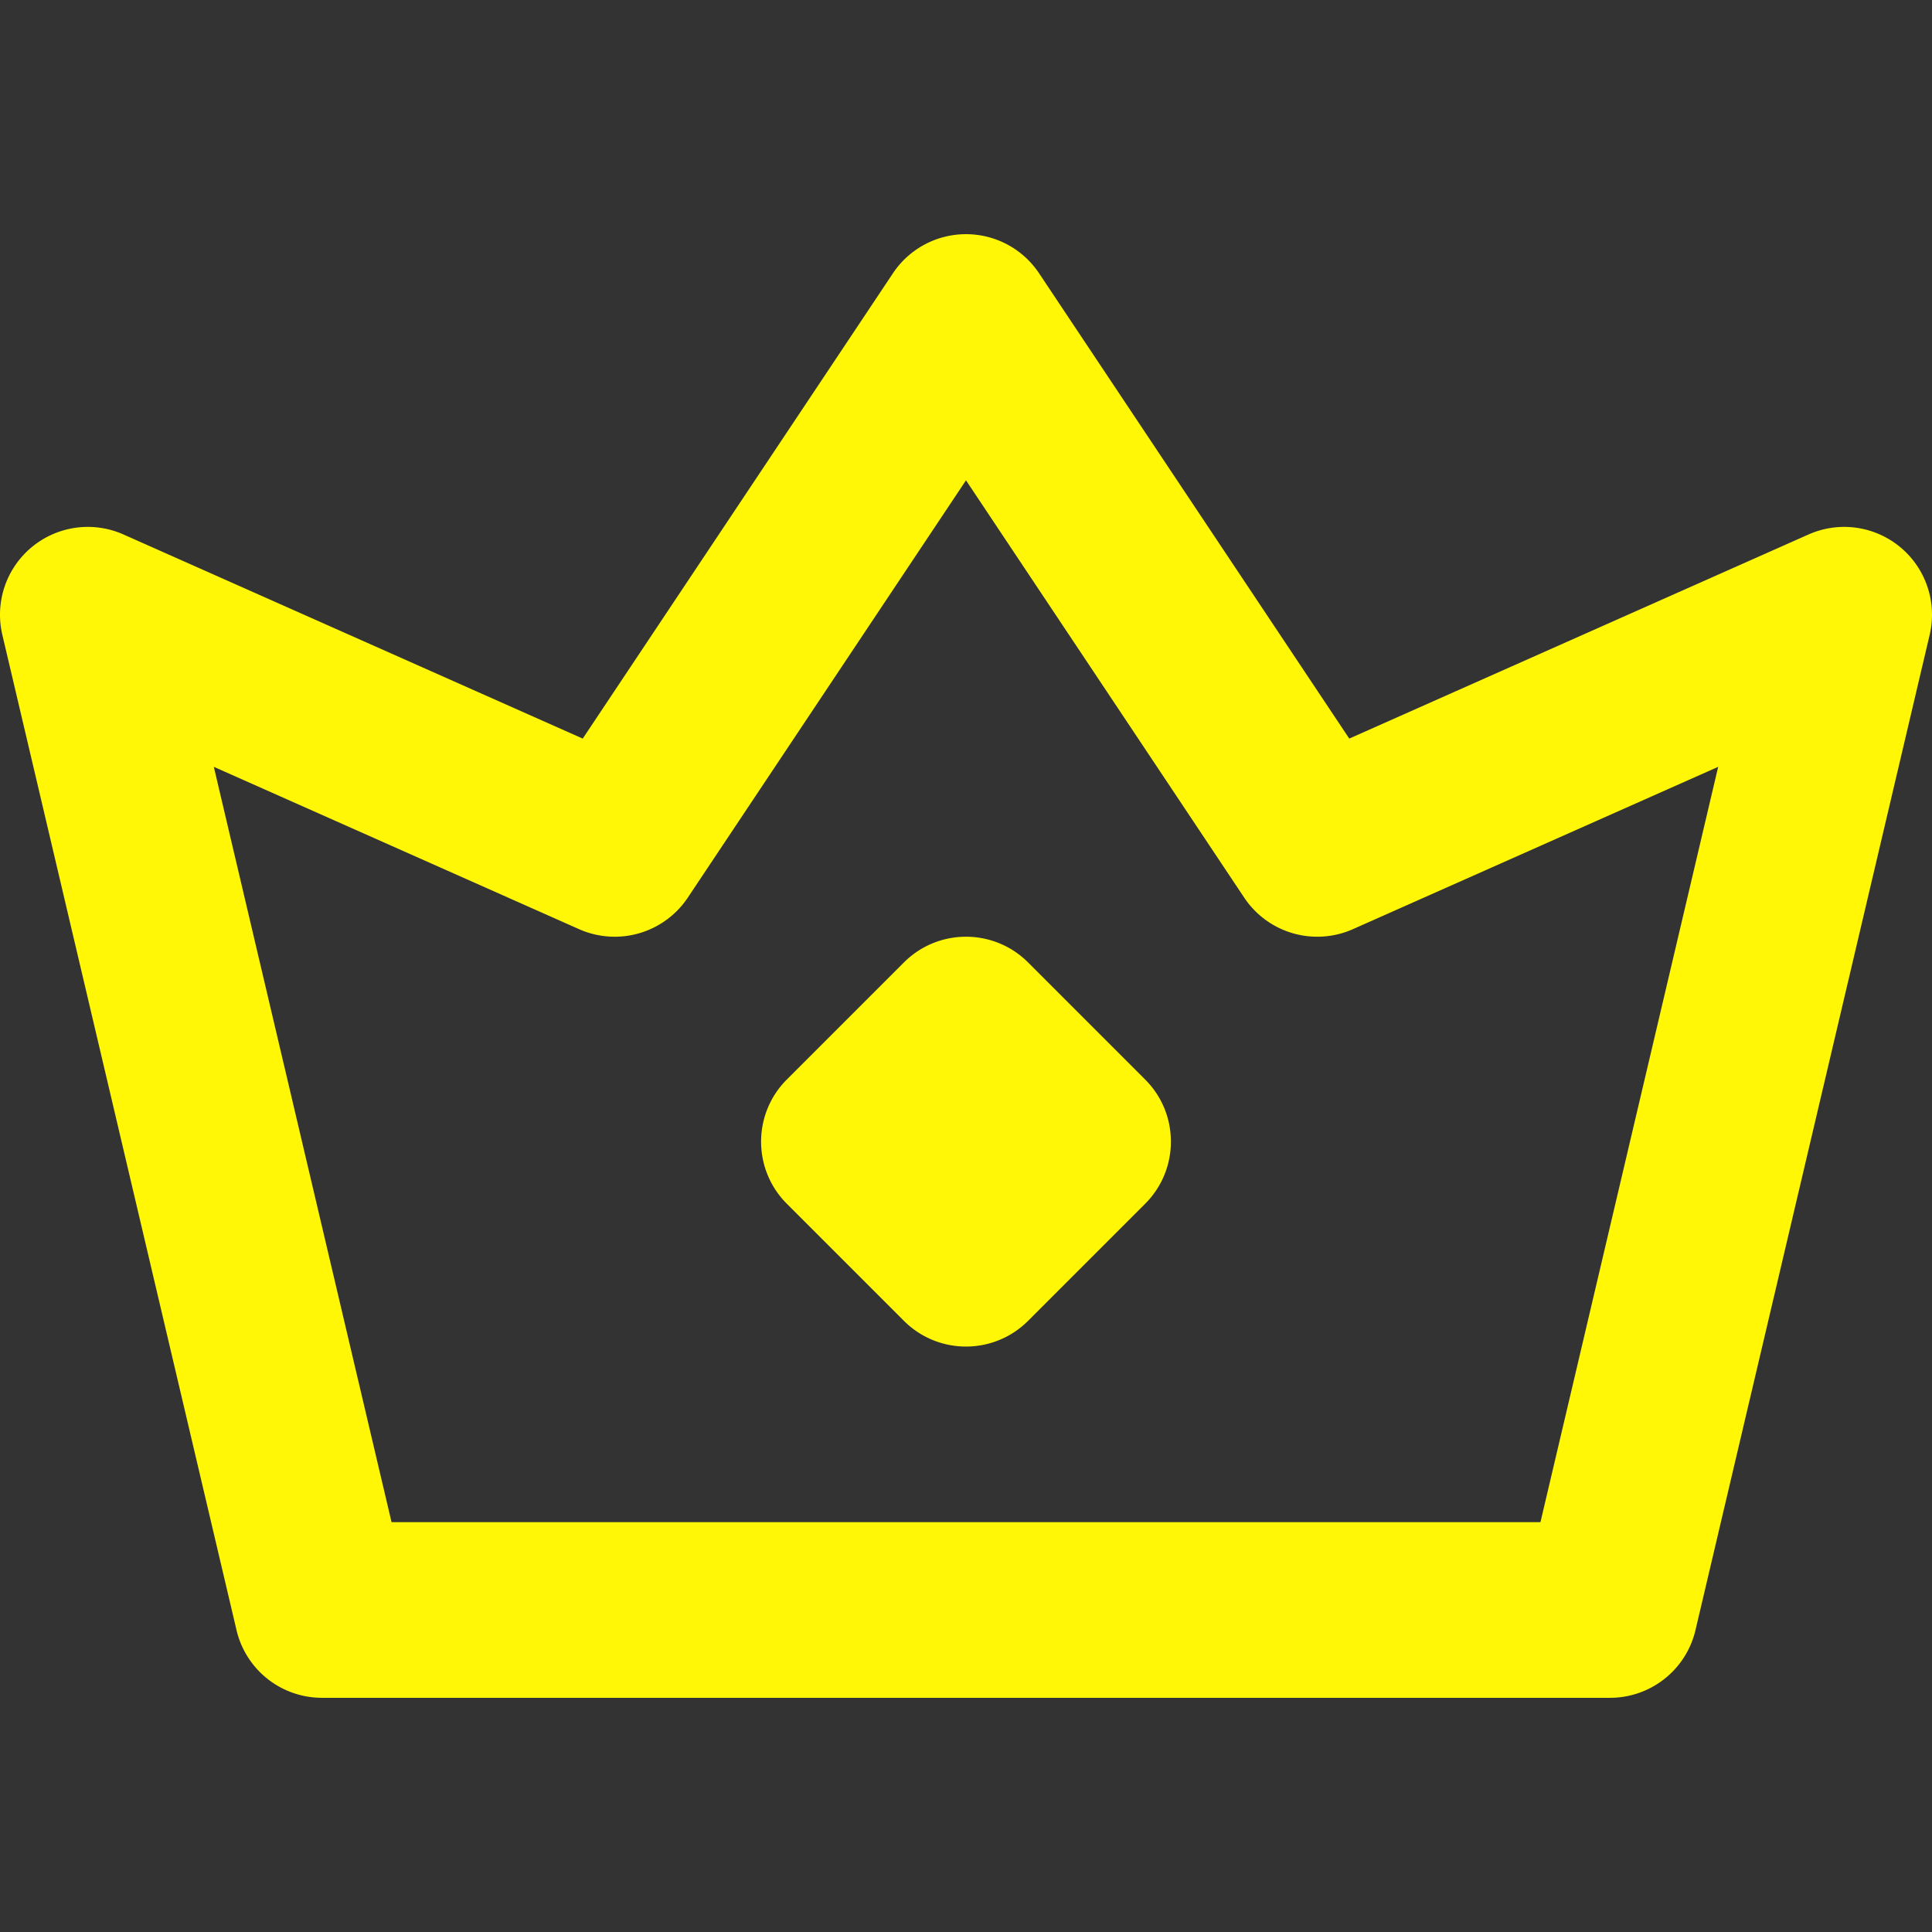 <?xml version="1.0" encoding="UTF-8"?> <svg xmlns="http://www.w3.org/2000/svg" xmlns:xlink="http://www.w3.org/1999/xlink" xmlns:svgjs="http://svgjs.com/svgjs" width="512" height="512" x="0" y="0" viewBox="0 0 330.001 330.001" style="enable-background:new 0 0 512 512" xml:space="preserve" class=""><rect x="0" y="0" width="330.001" height="330.001" fill="#333333" stroke="none"/> <g> <path d="M324.57 93.45a14.996 14.996 0 0 0-15.661-2.156l-78.443 34.863-52.985-79.477a14.999 14.999 0 0 0-24.962 0l-52.984 79.477-78.442-34.863A14.999 14.999 0 0 0 .399 108.436l40 170A15 15 0 0 0 55 290.001h220a15.001 15.001 0 0 0 14.602-11.565l40-170a14.999 14.999 0 0 0-5.032-14.986zm-61.449 166.551h-97.79a17.769 17.769 0 0 0-.653 0H66.881l-30.358-129.02 62.385 27.727a15.002 15.002 0 0 0 18.573-5.387L165 82.043l47.52 71.278a15.004 15.004 0 0 0 18.572 5.387l62.386-27.727-30.357 129.02z" fill="#fff705" data-original="#000000" class=""></path> <path d="M175.607 164.394c-5.857-5.858-15.355-5.858-21.213 0l-20 20c-5.858 5.857-5.858 15.355 0 21.213l20 20A14.954 14.954 0 0 0 165 230.001a14.95 14.95 0 0 0 10.606-4.394l20-20c5.858-5.857 5.858-15.355 0-21.213l-19.999-20z" fill="#fff705" data-original="#000000" class=""></path> </g> </svg> 